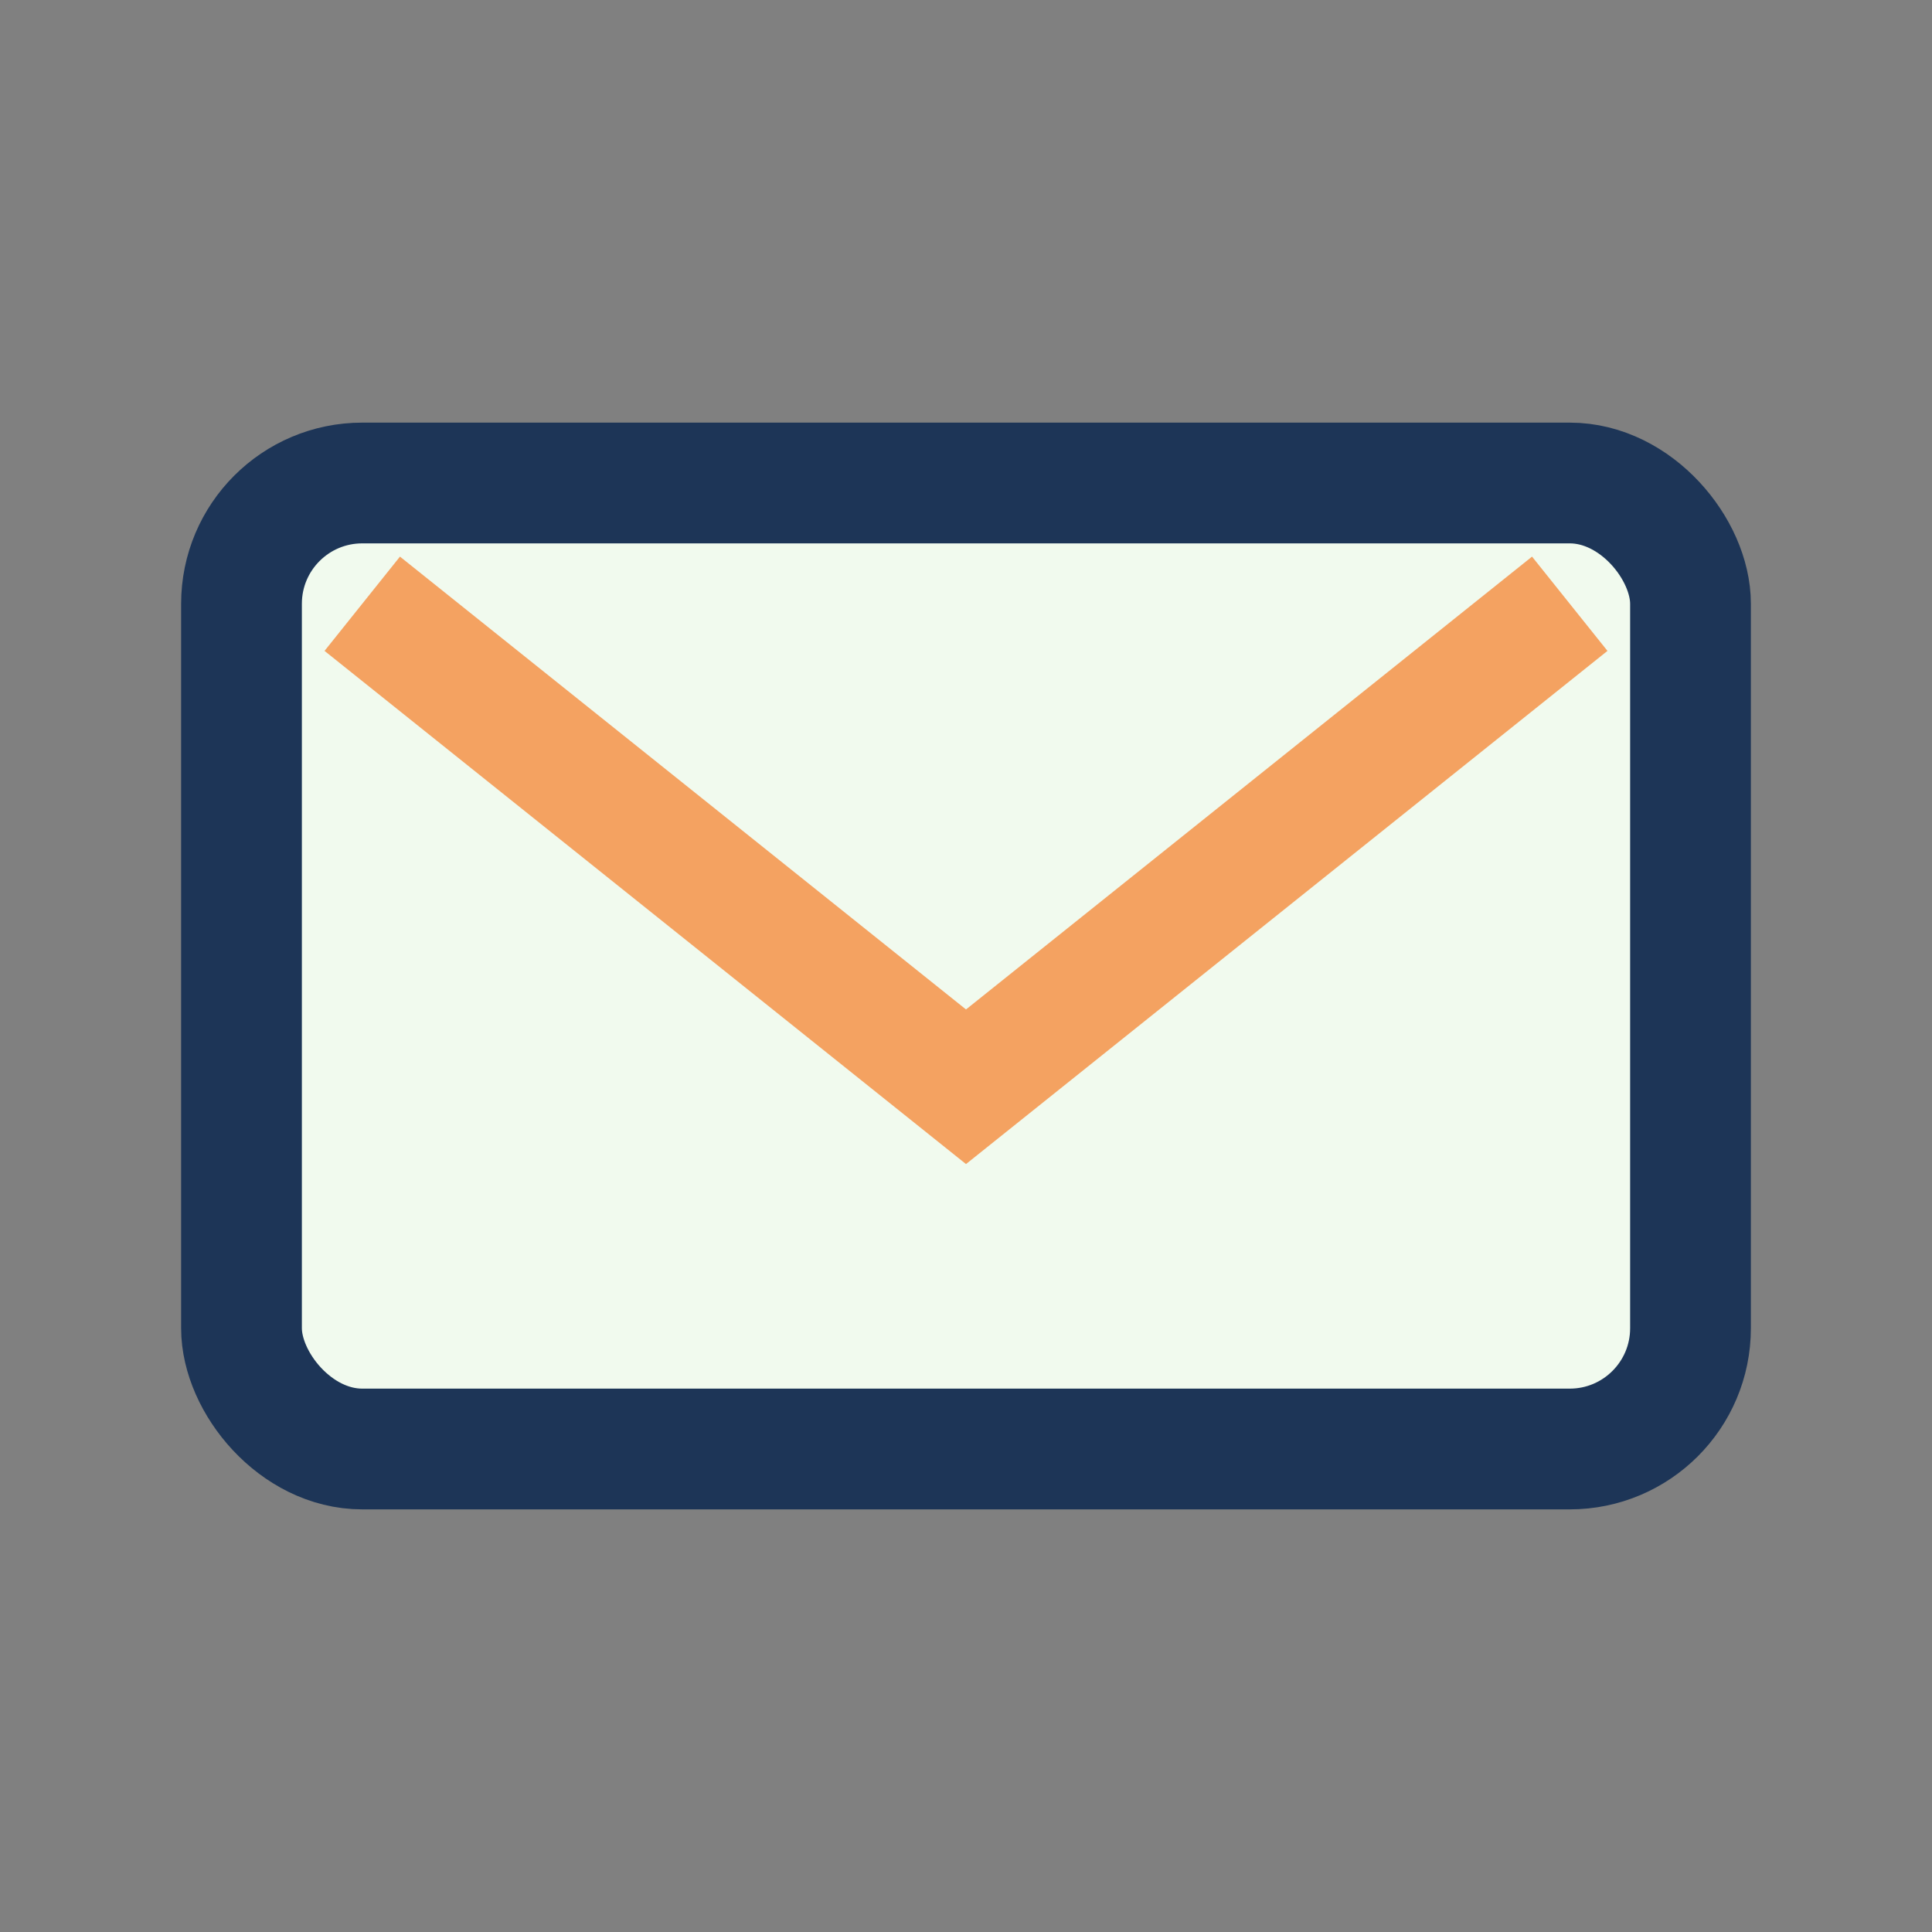 <?xml version="1.0" encoding="UTF-8"?>
<svg xmlns="http://www.w3.org/2000/svg" width="32" height="32" viewBox="0 0 32 32"><rect x="0" y="0" width="32" height="32" fill="#808080" stroke="none"/><rect x="4" y="8" width="24" height="16" rx="2" fill="#F1FAEE" stroke="#1D3557" stroke-width="2"/><path d="M6 10l10 8 10-8" stroke="#F4A261" stroke-width="2" fill="none"/></svg>